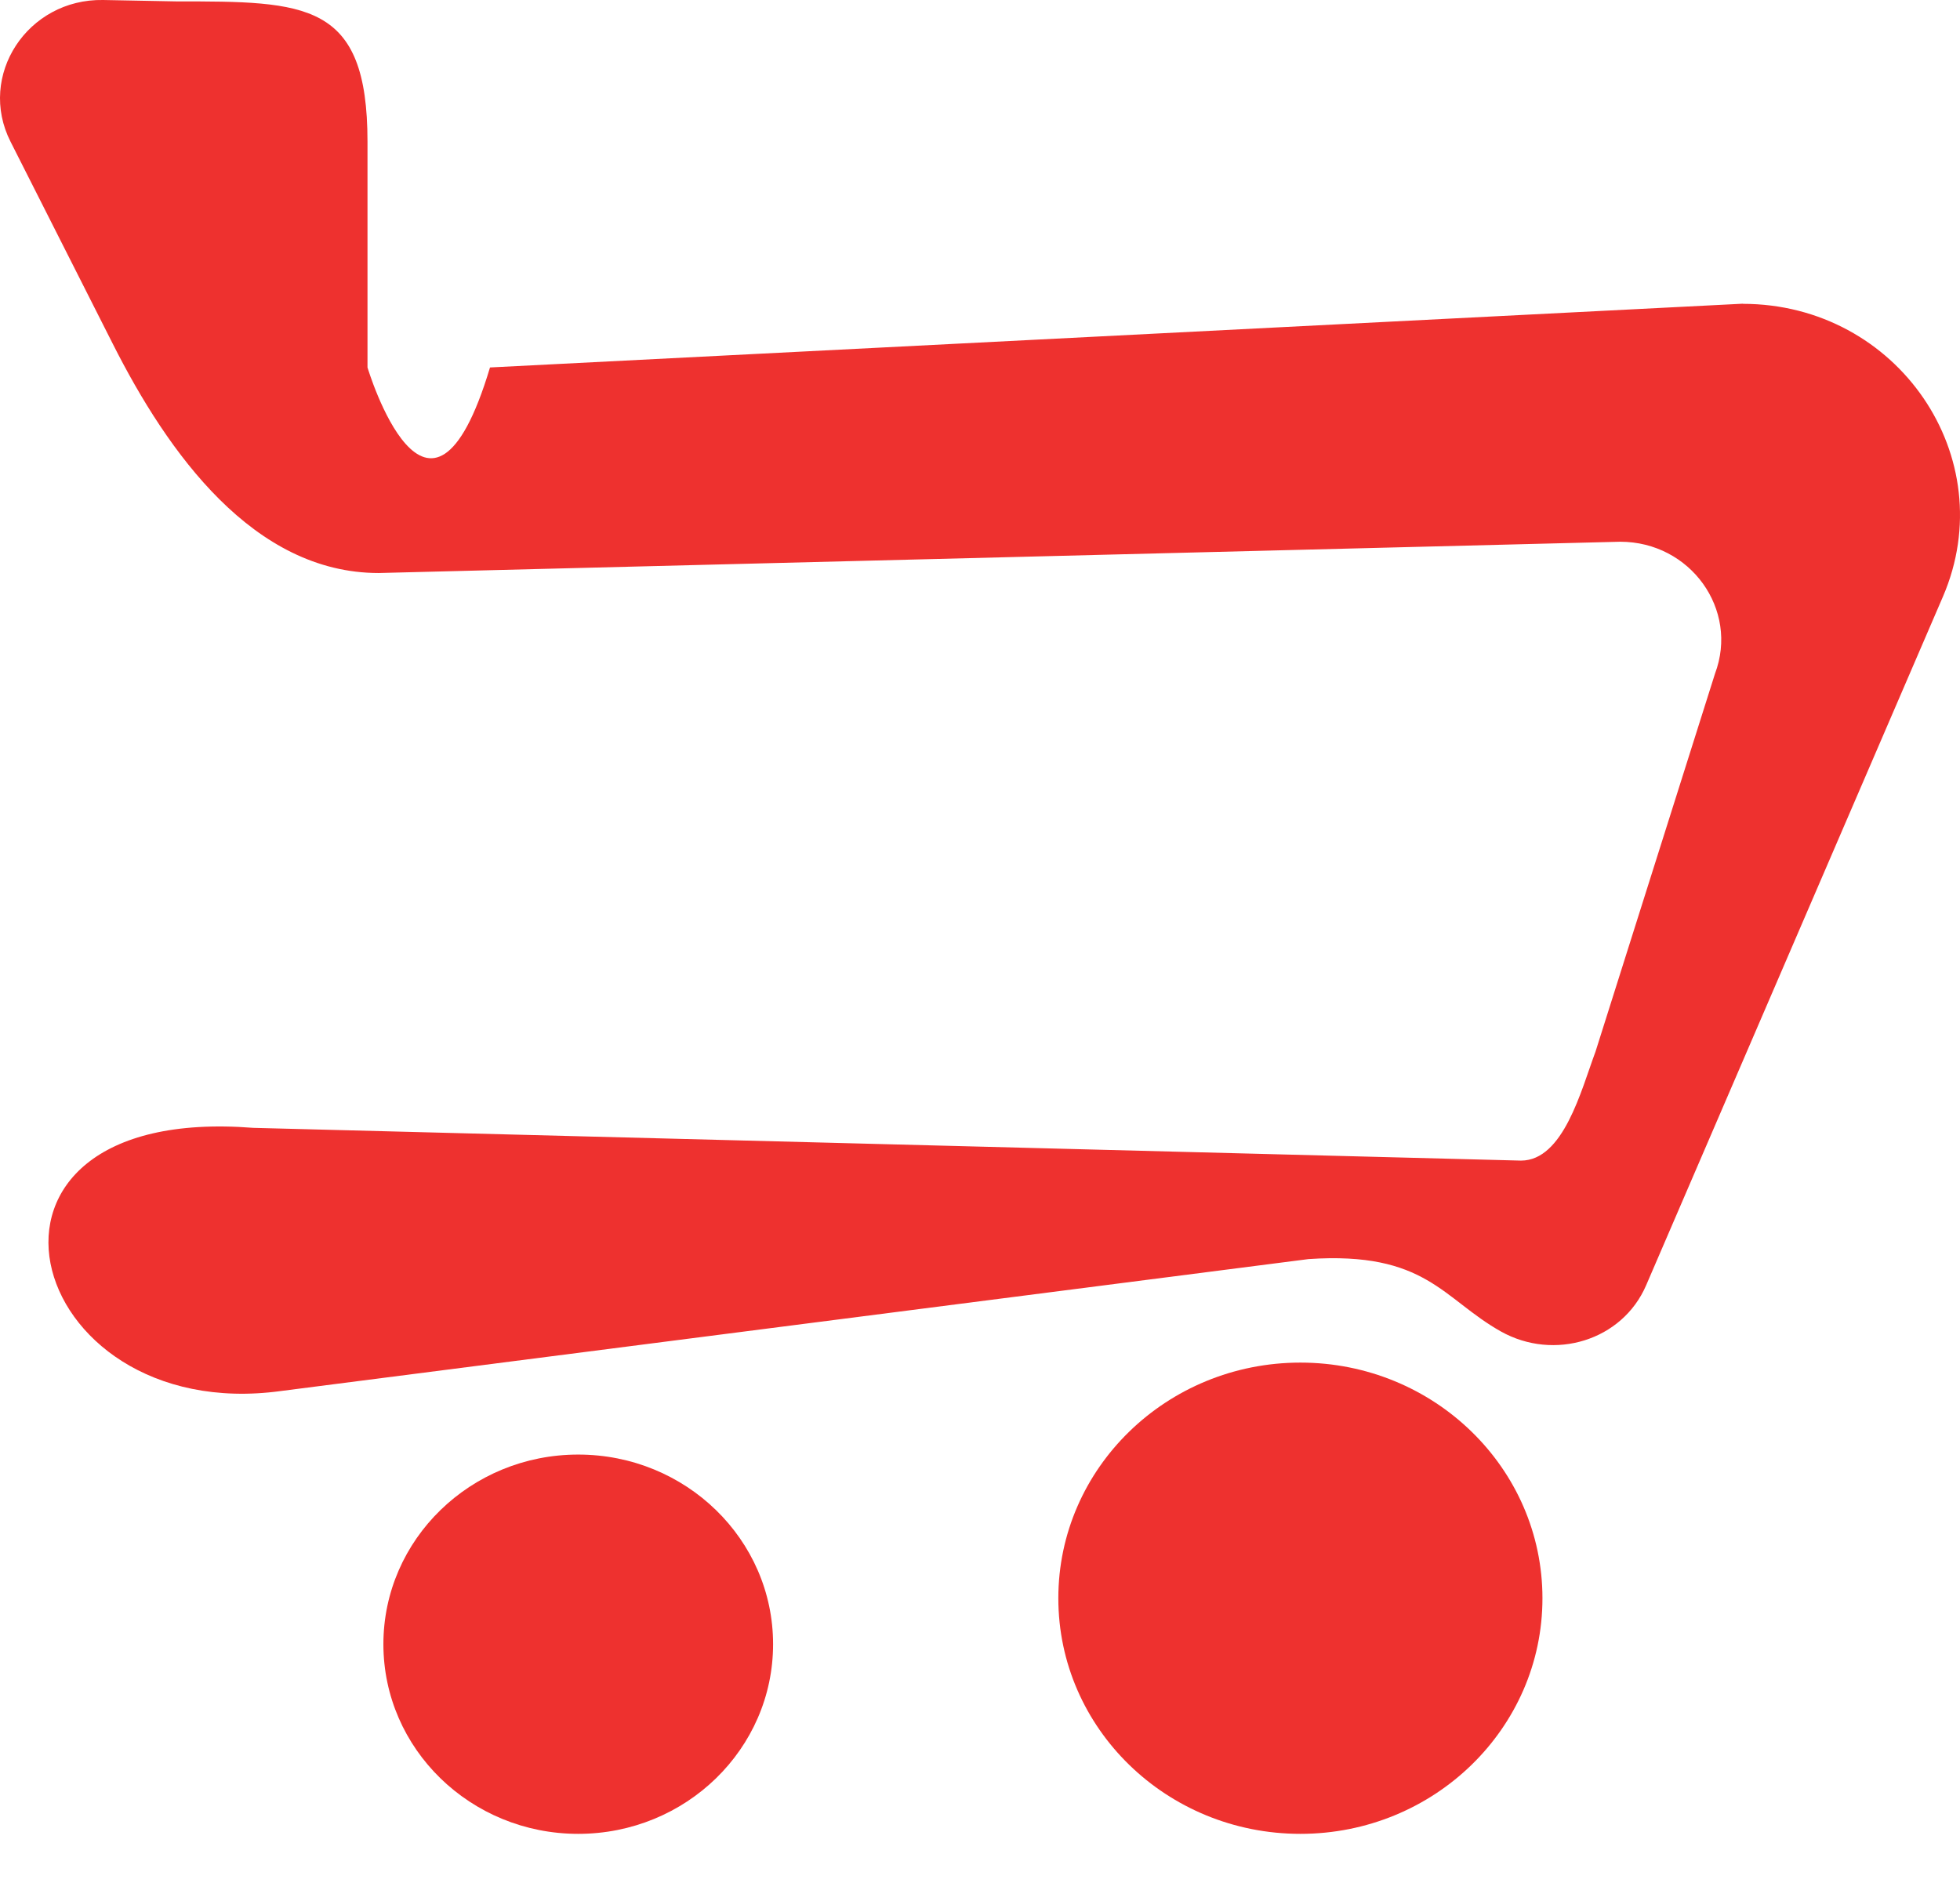 <svg width="28" height="27" viewBox="0 0 28 27" fill="none" xmlns="http://www.w3.org/2000/svg">
<path d="M24.901 4.339L7 5.25C6.125 8.169 5.25 5.25 5.25 5.25V2.025C5.25 0.02 4.375 0.02 2.52 0.02L1.473 0C0.392 -0.019 -0.328 1.081 0.151 2.025L1.611 4.912C2.399 6.474 3.623 8.187 5.41 8.187L23.145 7.74C24.148 7.74 24.845 8.708 24.5 9.625L22.793 15.025C22.587 15.579 22.335 16.582 21.728 16.582L3.618 16.114C-0.922 15.758 0.302 20.381 4.013 19.874L18.694 17.989C20.371 17.876 20.608 18.555 21.441 19.023C22.204 19.45 23.176 19.153 23.516 18.364L27.756 8.525C28.612 6.537 27.111 4.341 24.896 4.341L24.901 4.339Z" fill="#EE312F"/>
<path d="M11.044 23.491C11.044 24.988 9.798 26.201 8.26 26.201C6.723 26.201 5.477 24.988 5.477 23.491C5.477 21.995 6.723 20.782 8.26 20.782C9.798 20.782 11.044 21.995 11.044 23.491Z" fill="#EE312F"/>
<path d="M22.035 22.835C22.035 24.694 20.487 26.201 18.577 26.201C16.667 26.201 15.119 24.694 15.119 22.835C15.119 20.976 16.667 19.468 18.577 19.468C20.487 19.468 22.035 20.976 22.035 22.835Z" fill="#EE312F"/>
</svg>
